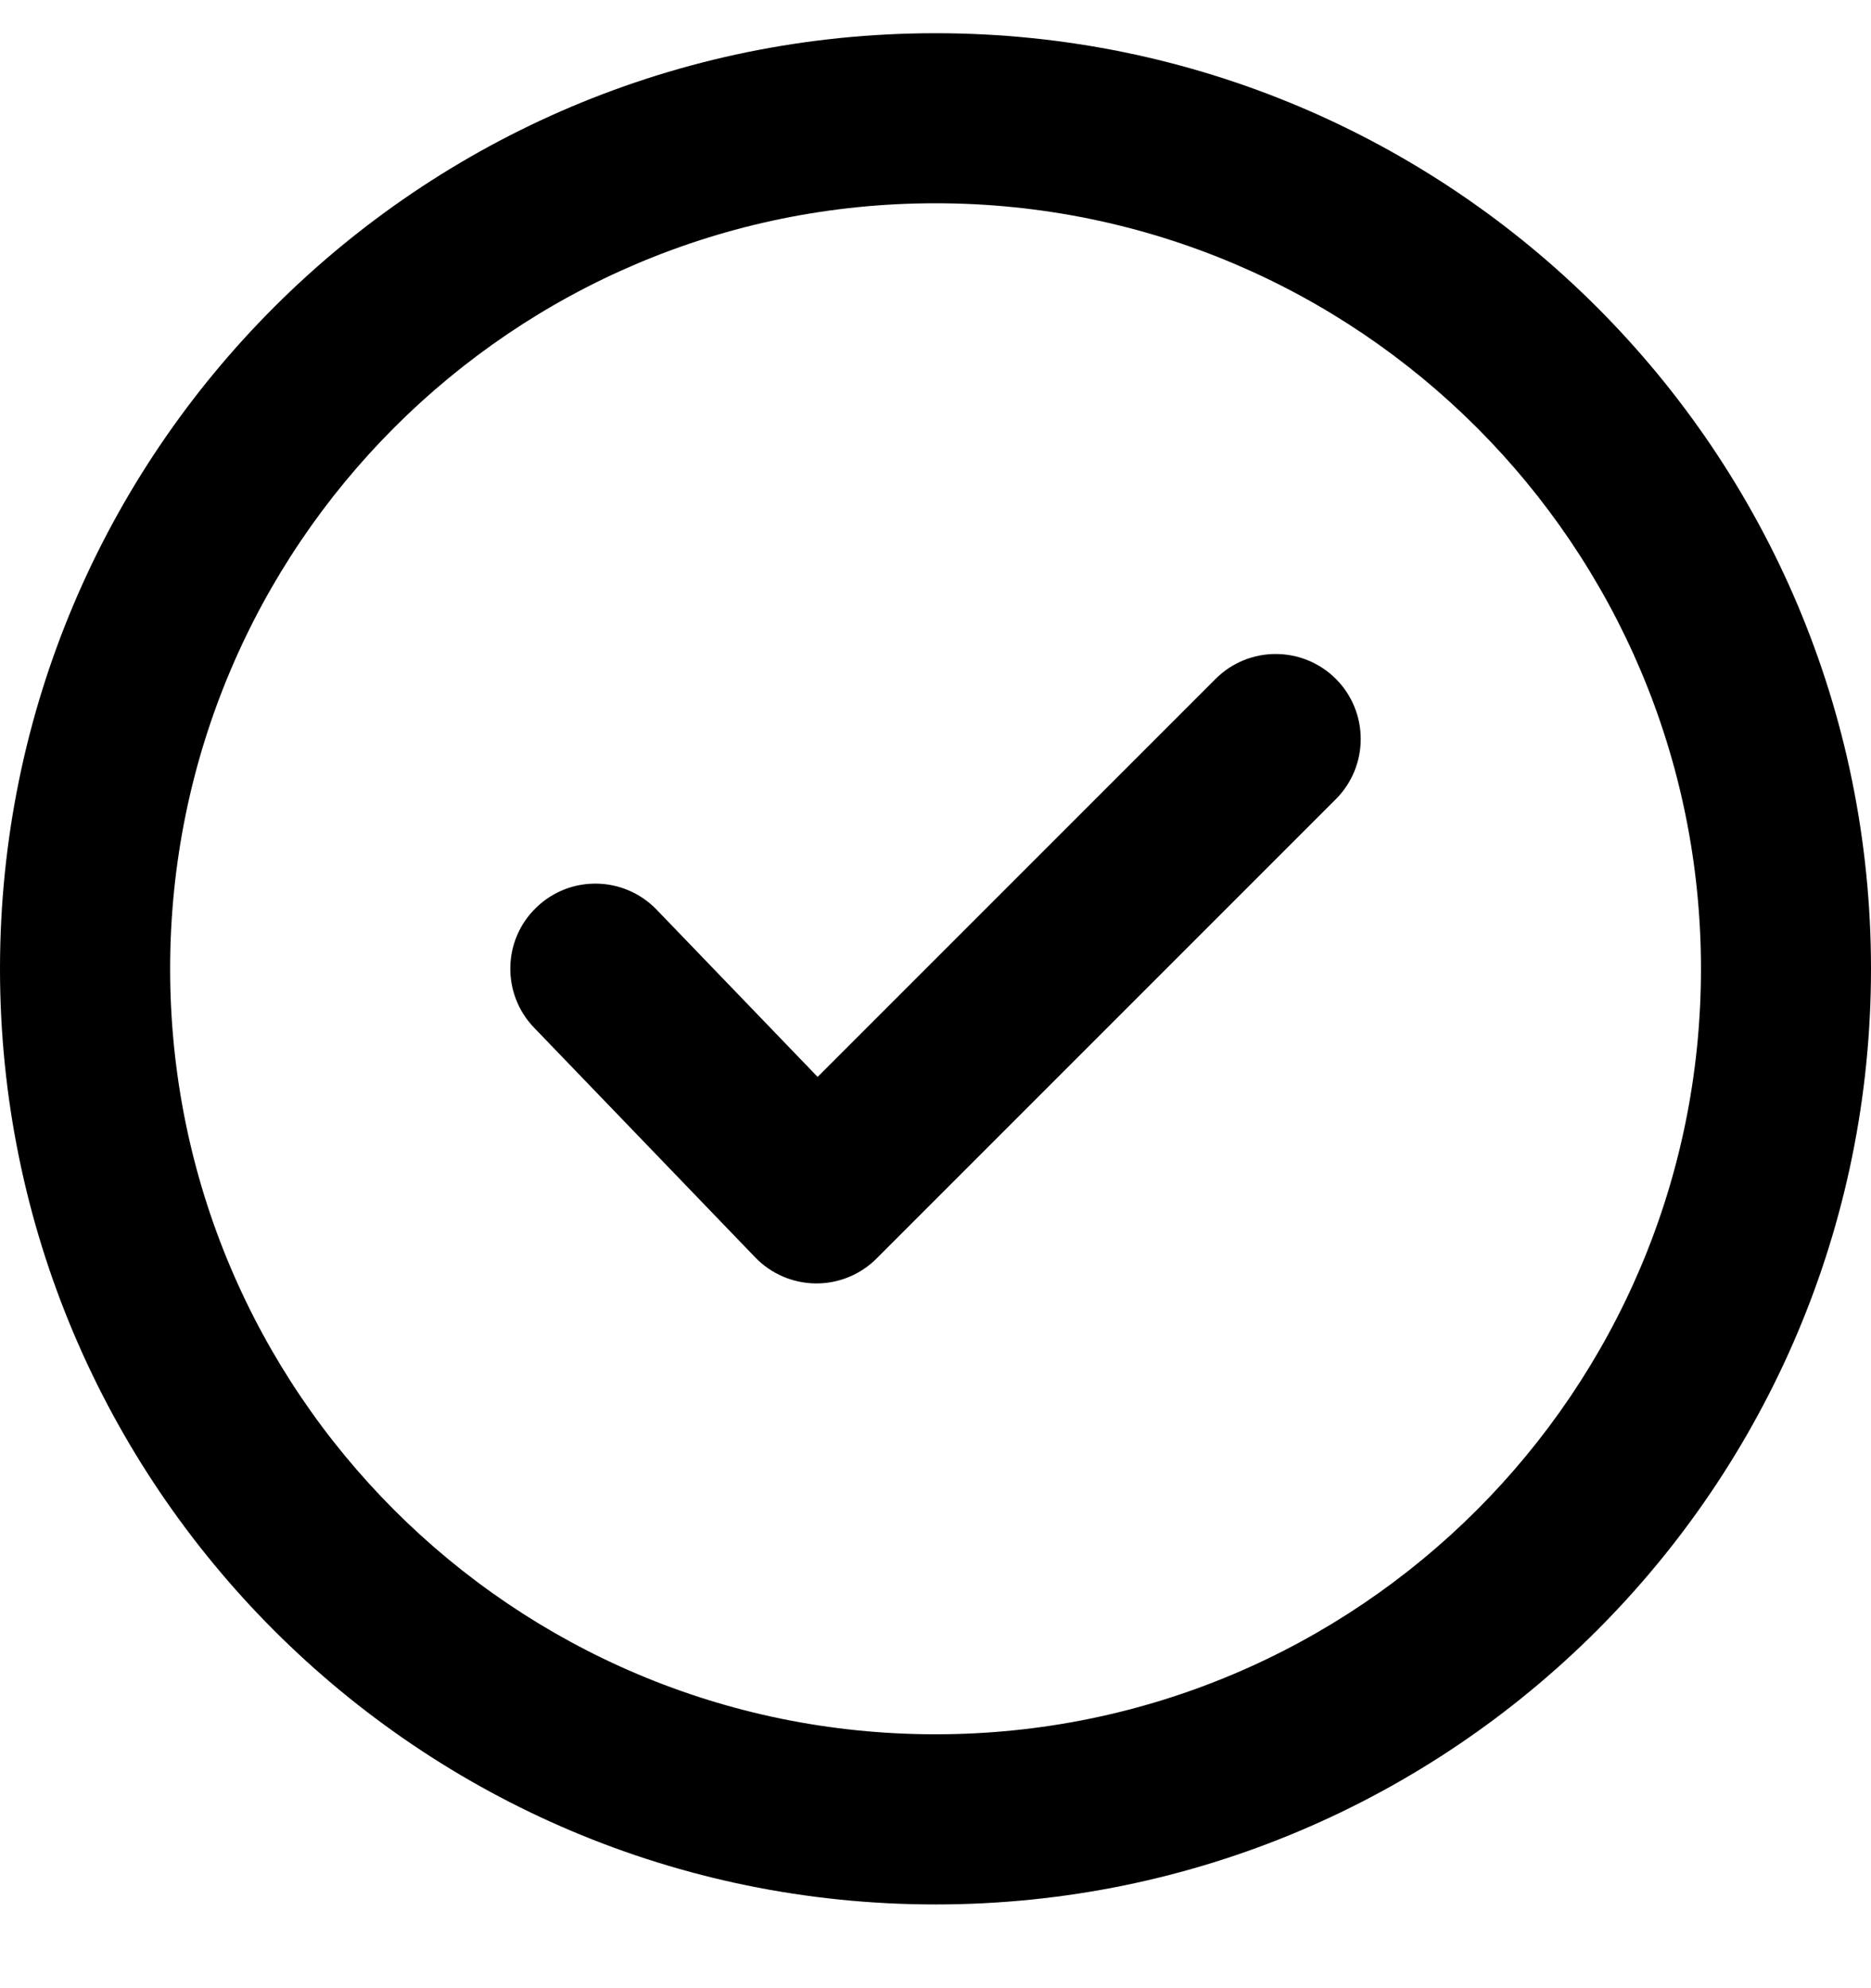 <svg width="16" height="17" viewBox="0 0 16 17" fill="none" xmlns="http://www.w3.org/2000/svg">
<path d="M11.424 6.833C11.707 6.549 11.707 6.089 11.424 5.805C11.139 5.521 10.679 5.521 10.395 5.805L6.992 9.208L5.615 7.778C5.336 7.489 4.876 7.48 4.587 7.759C4.297 8.037 4.289 8.498 4.567 8.787L6.458 10.751C6.594 10.892 6.78 10.972 6.975 10.974C7.17 10.976 7.358 10.899 7.496 10.761L11.424 6.833Z" fill="black"/>
<path fill-rule="evenodd" clip-rule="evenodd" d="M8 0.284C3.582 0.284 0 3.865 0 8.284C0 12.702 3.582 16.284 8 16.284C12.418 16.284 16 12.702 16 8.284C16 3.865 12.418 0.284 8 0.284ZM1.455 8.284C1.455 4.669 4.385 1.738 8 1.738C11.615 1.738 14.546 4.669 14.546 8.284C14.546 11.899 11.615 14.829 8 14.829C4.385 14.829 1.455 11.899 1.455 8.284Z" fill="black"/>
</svg>
